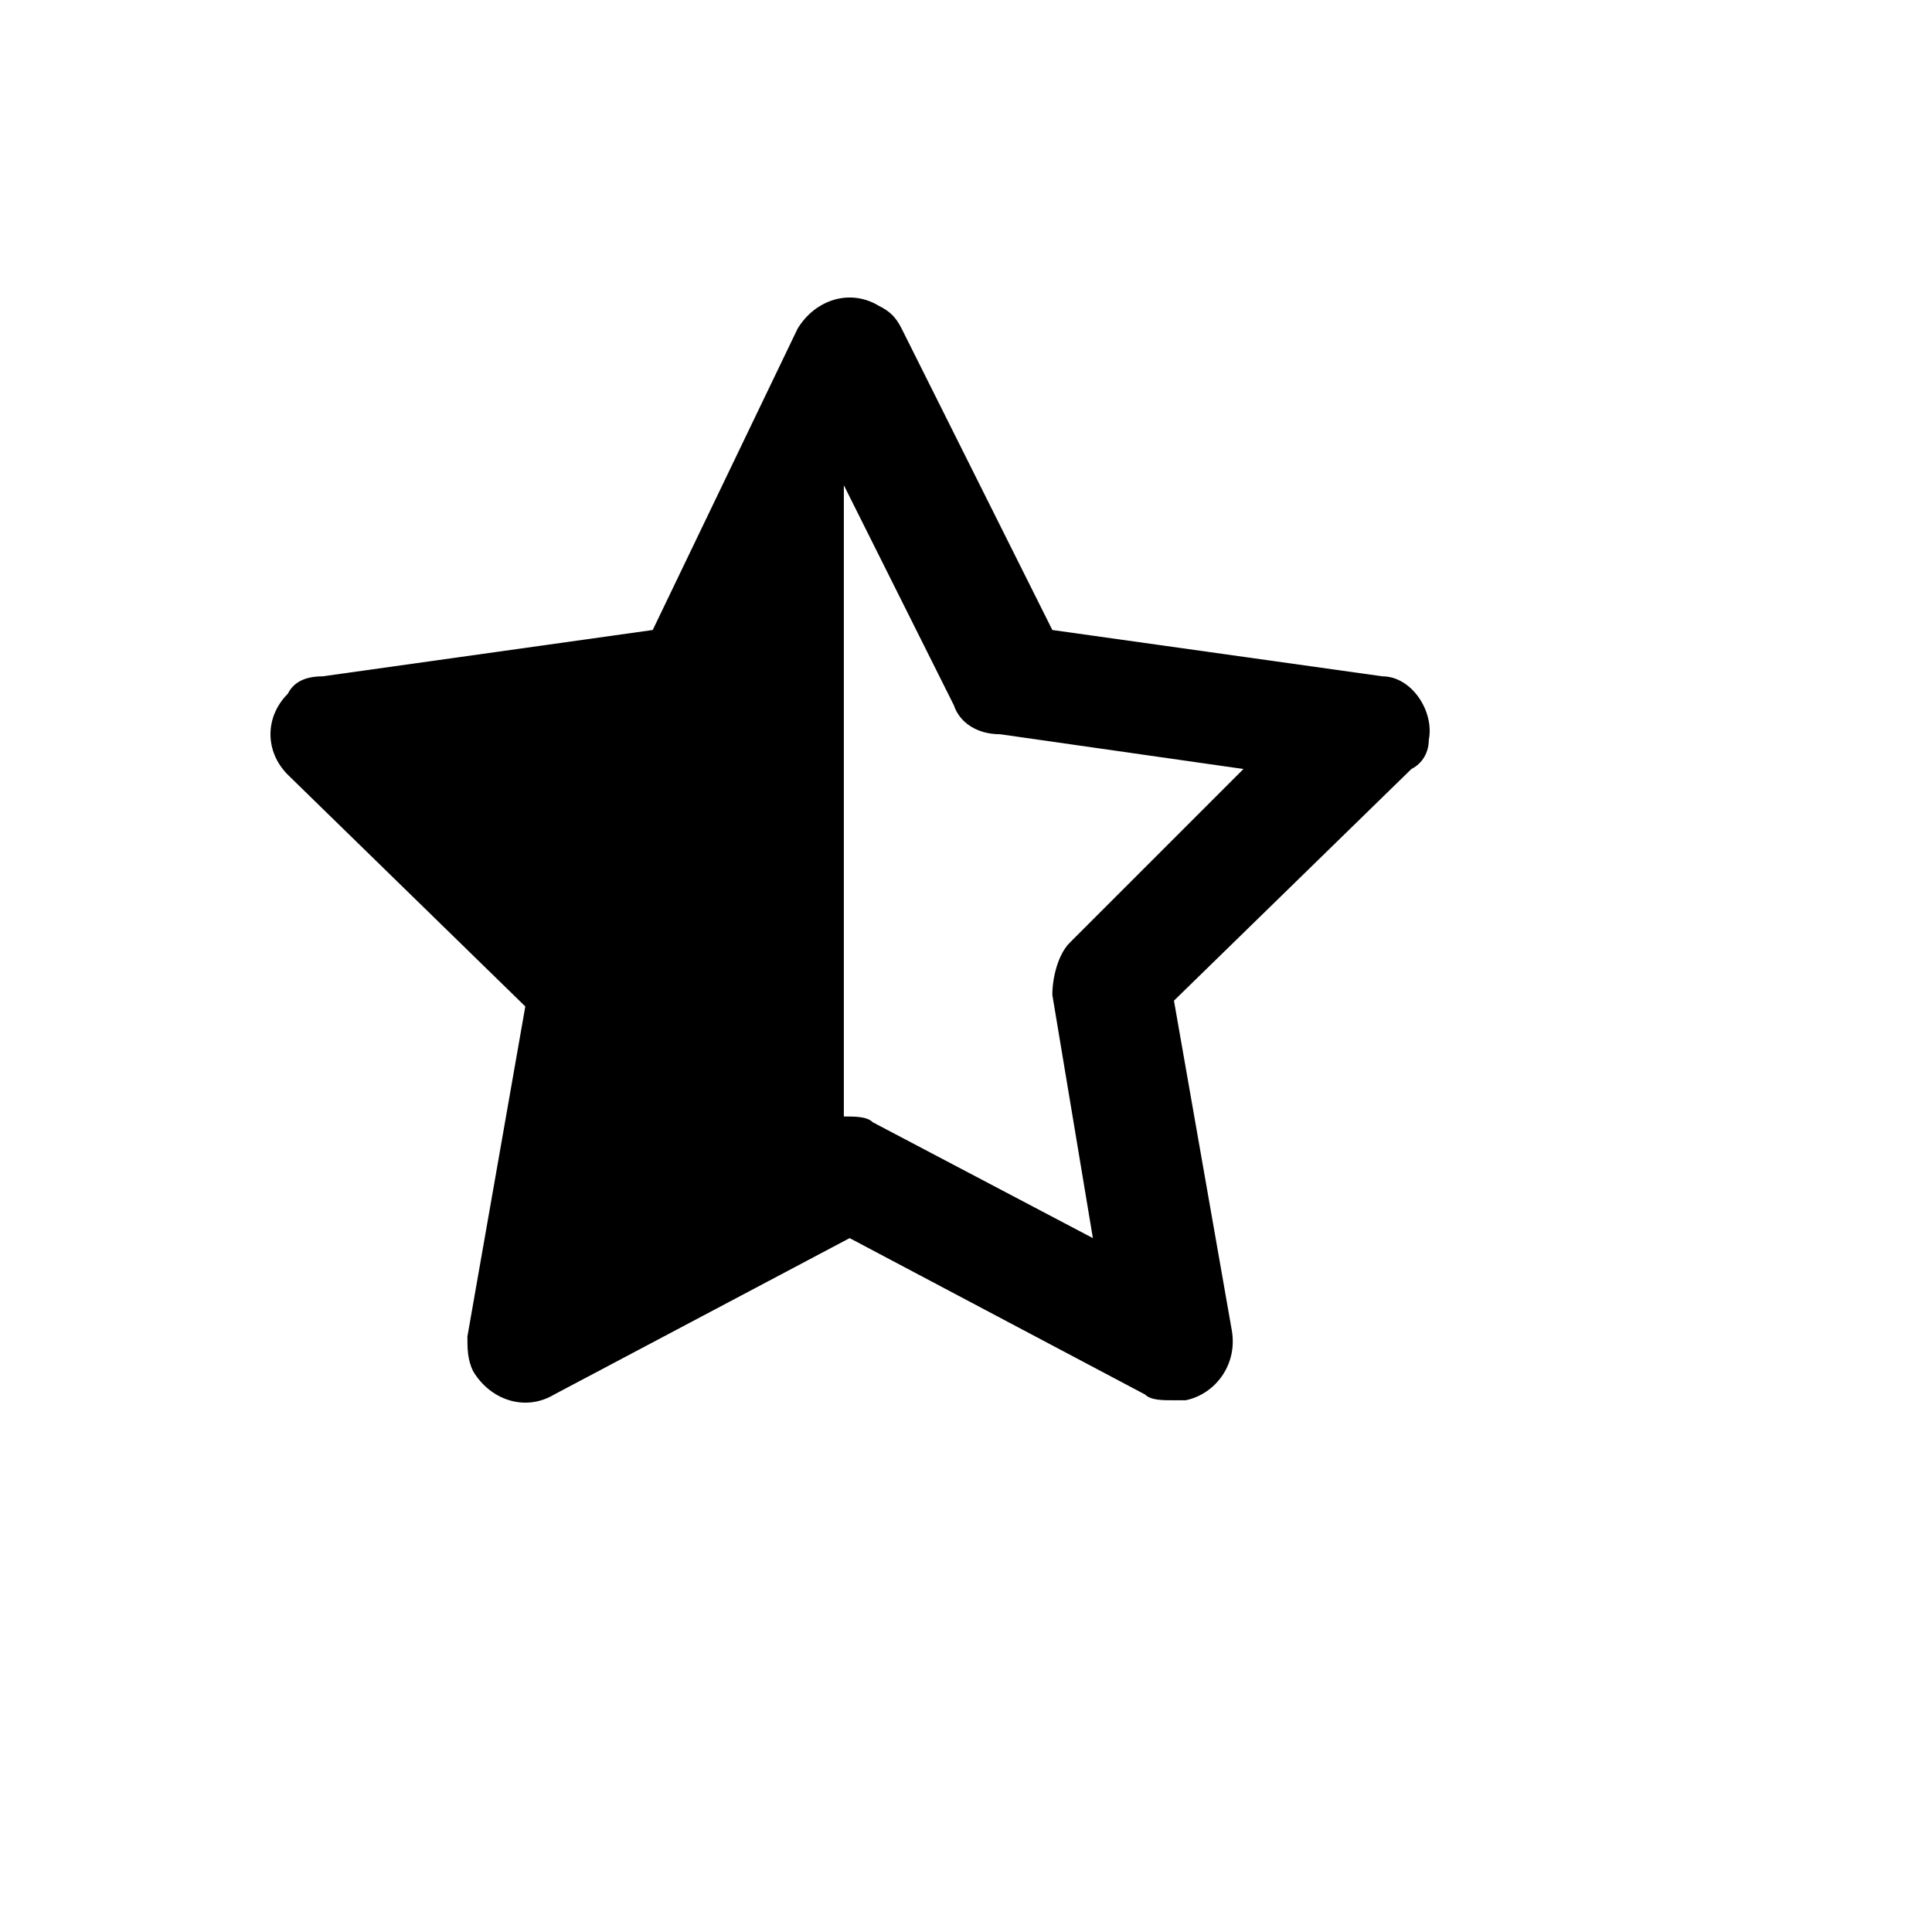 <svg xmlns="http://www.w3.org/2000/svg" version="1.1" xmlns:xlink="http://www.w3.org/1999/xlink" width="100%" height="100%" id="svgWorkerArea" viewBox="-25 -25 625 625" xmlns:idraw="https://idraw.muisca.co" style="background: white;"><defs id="defsdoc"><pattern id="patternBool" x="0" y="0" width="10" height="10" patternUnits="userSpaceOnUse" patternTransform="rotate(35)"><circle cx="5" cy="5" r="4" style="stroke: none;fill: #ff000070;"></circle></pattern></defs><g id="fileImp-927473707" class="cosito"><path id="pathImp-57354244" class="grouped" d="M437.211 214.402C439.084 205.035 431.59 193.793 422.223 193.793 422.223 193.793 315.43 178.805 315.43 178.805 315.43 178.805 266.717 81.38 266.717 81.38 264.844 77.633 262.97 75.759 259.223 73.886 249.856 68.265 238.614 72.012 232.994 81.38 232.994 81.38 186.155 178.805 186.155 178.805 186.155 178.805 79.362 193.793 79.362 193.793 73.741 193.793 69.994 195.667 68.121 199.414 60.626 206.908 60.626 218.15 68.121 225.644 68.121 225.644 144.936 300.586 144.936 300.586 144.936 300.586 126.201 407.379 126.201 407.379 126.201 411.126 126.201 414.873 128.074 418.62 133.695 427.988 144.936 431.735 154.304 426.114 154.304 426.114 249.856 375.528 249.856 375.528 249.856 375.528 345.407 426.114 345.407 426.114 347.28 427.988 351.027 427.988 354.775 427.988 354.775 427.988 354.775 427.988 354.775 427.988 356.648 427.988 356.648 427.988 358.522 427.988 367.889 426.114 375.384 416.746 373.51 405.505 373.51 405.505 354.775 298.712 354.775 298.712 354.775 298.712 431.59 223.77 431.59 223.77 435.337 221.897 437.211 218.15 437.211 214.402 437.211 214.402 437.211 214.402 437.211 214.402M321.051 279.977C317.303 283.724 315.43 291.218 315.43 296.839 315.43 296.839 328.545 375.528 328.545 375.528 328.545 375.528 257.35 338.057 257.35 338.057 255.476 336.183 251.729 336.183 247.982 336.183 247.982 336.183 247.982 131.966 247.982 131.966 247.982 131.966 283.579 203.161 283.579 203.161 285.453 208.782 291.074 212.529 298.568 212.529 298.568 212.529 377.257 223.77 377.257 223.77 377.257 223.77 321.051 279.977 321.051 279.977 321.051 279.977 321.051 279.977 321.051 279.977"></path></g></svg>
